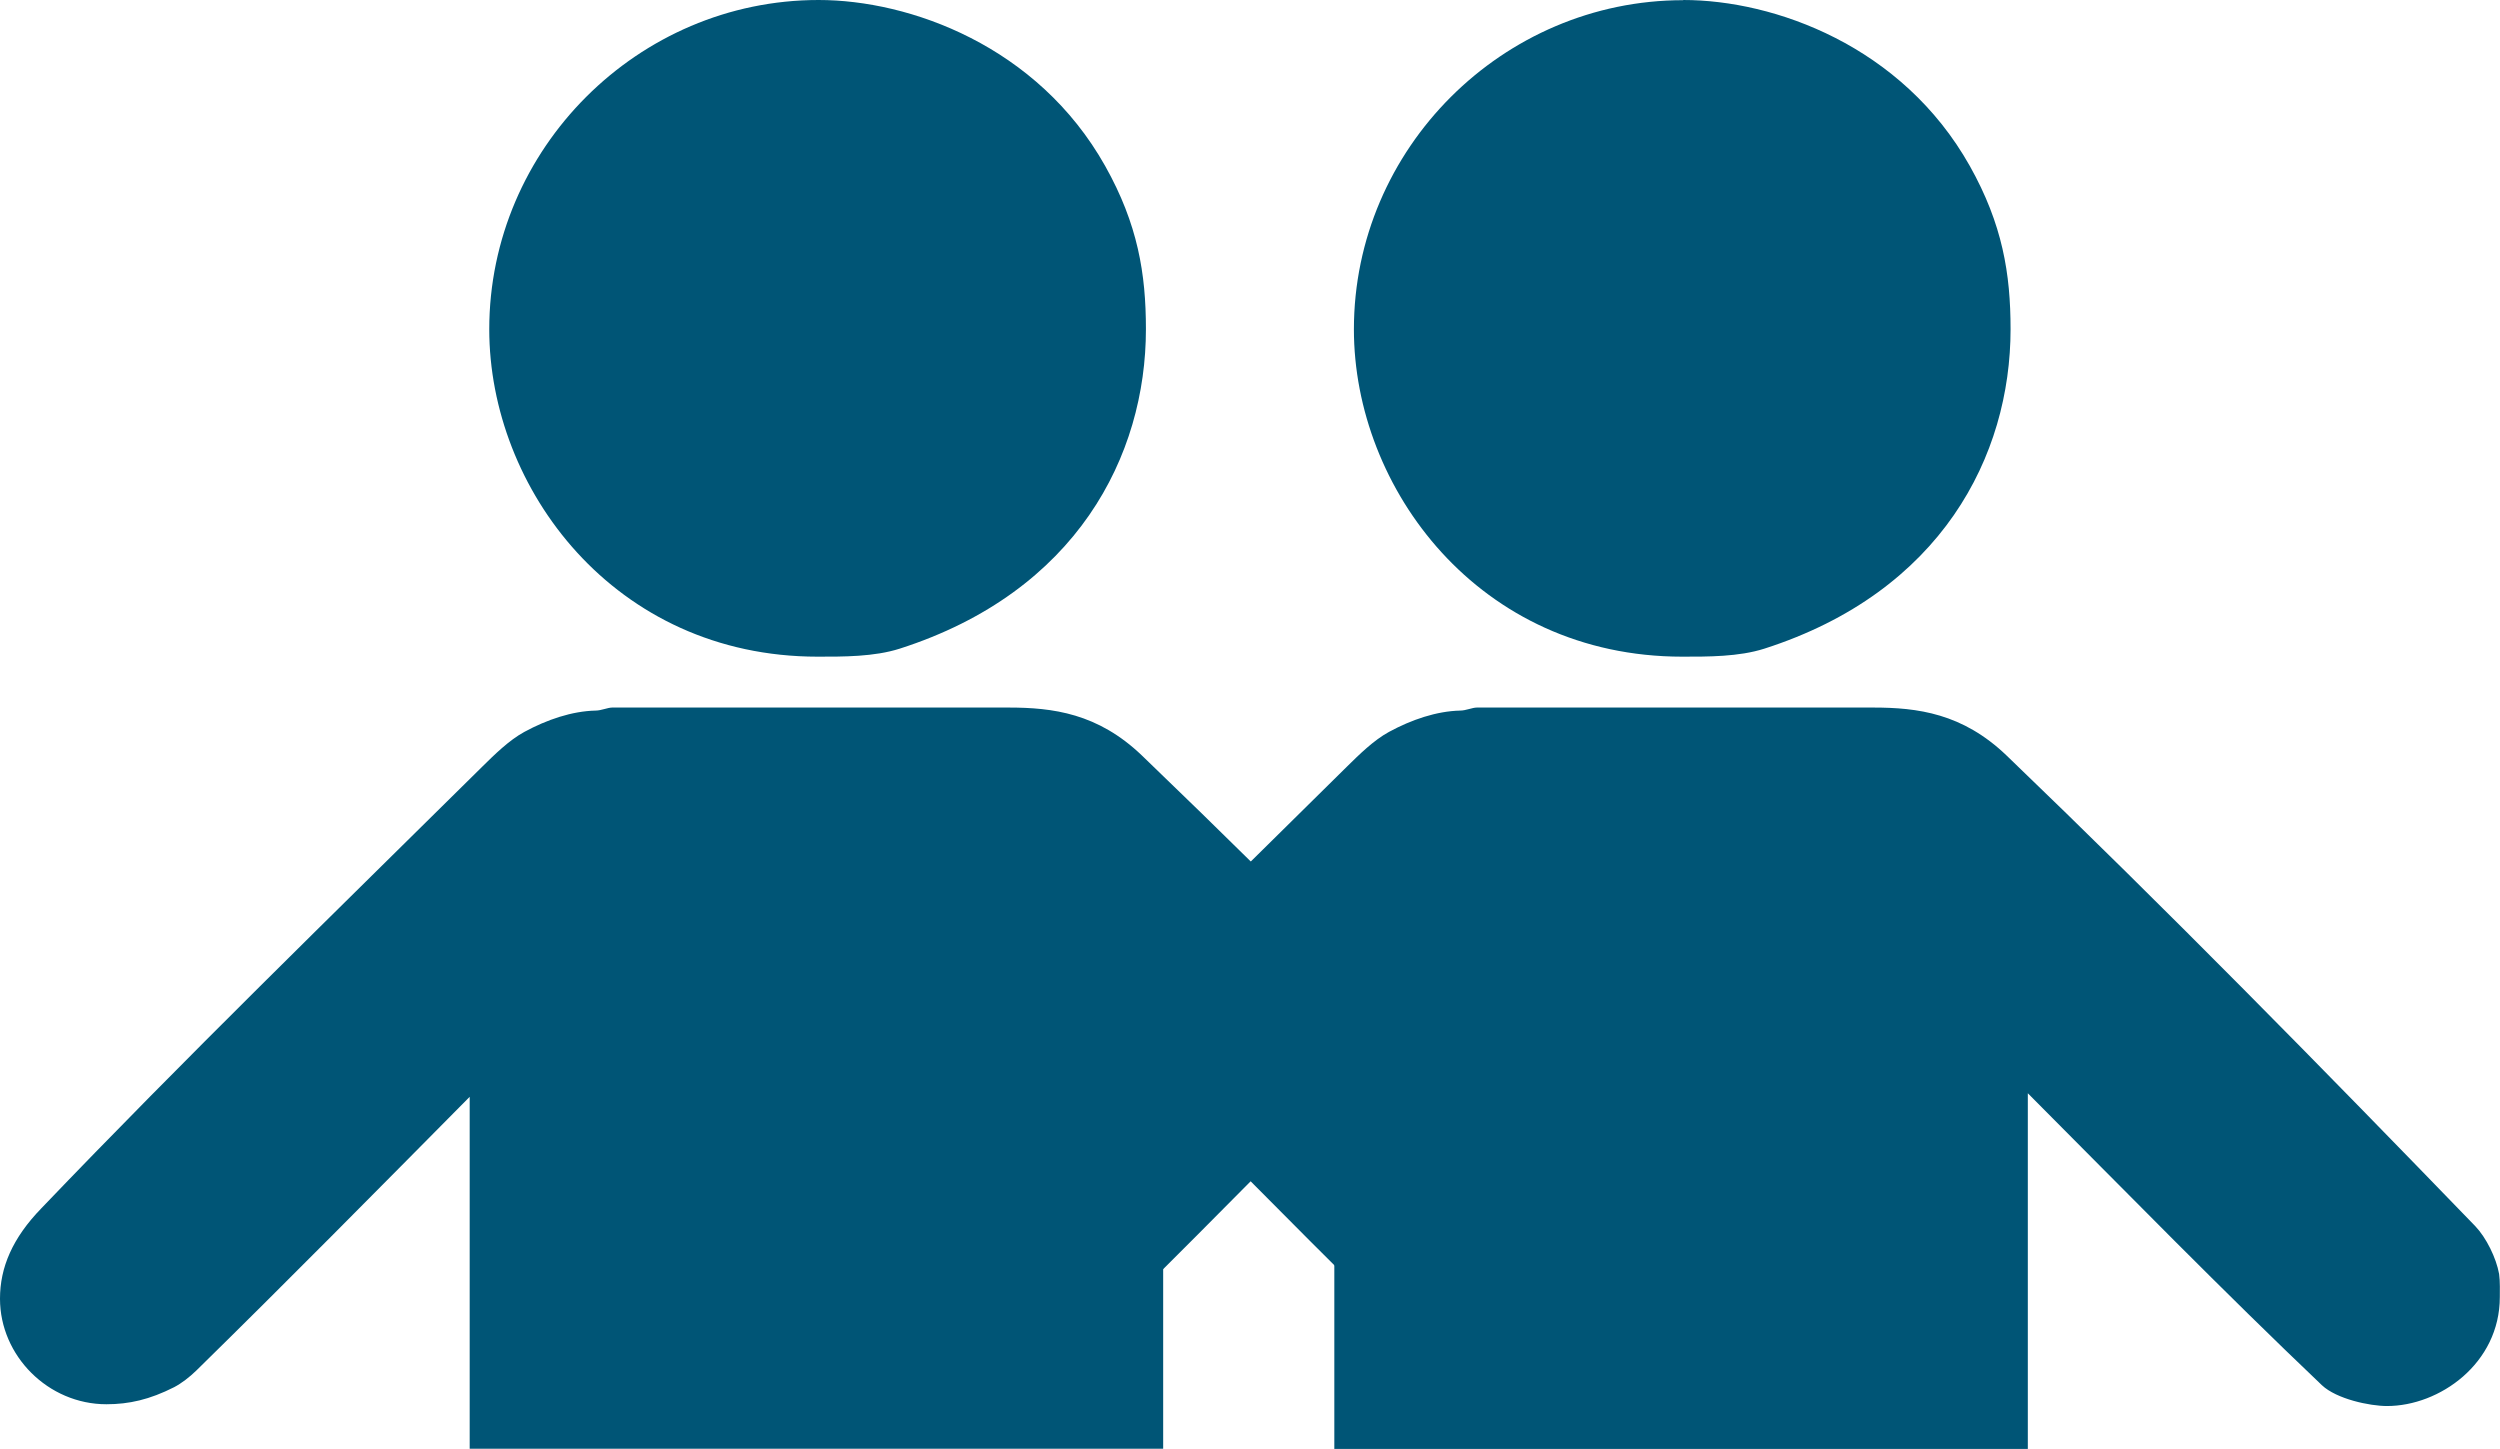 <?xml version="1.0" encoding="UTF-8"?><svg id="Layer_2" xmlns="http://www.w3.org/2000/svg" viewBox="0 0 140.52 81.43"><defs><style>.cls-1{fill:#005576;fill-rule:evenodd;stroke-width:0px;}</style></defs><g id="Layer_1-2"><path class="cls-1" d="M46.01,0c5.12,0,12.31,2.57,16.11,9.33,1.84,3.28,2.29,6.06,2.29,9.17,0,7.12-3.89,14.77-13.84,17.96-1.44.46-3.17.45-4.61.45-11.45,0-18.46-9.48-18.46-18.4C27.5,8.35,35.86,0,46.01,0"/><path class="cls-1" d="M34.42,39.77h22.26c2.5,0,5.03.32,7.51,2.7,8.95,8.6,17.78,17.6,26.34,26.45.62.65,1.18,1.79,1.34,2.69.06.4.04,1.03.04,1.29,0,3.75-3.4,6.13-6.34,6.13-.97,0-2.83-.39-3.66-1.17-5.59-5.32-11.04-10.9-16.53-16.41v19.99H26.4v-19.79c-5.05,5.1-10.24,10.36-15.37,15.39-.37.36-.82.71-1.24.93-1.38.7-2.54.96-3.81.96-3.27,0-5.98-2.72-5.98-5.93,0-1.76.7-3.41,2.33-5.09,8.06-8.42,16.47-16.6,24.78-24.82.68-.67,1.5-1.48,2.36-1.95,1.27-.69,2.68-1.17,4.01-1.2.31,0,.68-.17.93-.17"/><path class="cls-1" d="M94.61,0c5.12,0,12.31,2.57,16.11,9.33,1.84,3.28,2.29,6.06,2.29,9.17,0,7.12-3.89,14.77-13.84,17.96-1.44.46-3.17.45-4.61.45-11.45,0-18.46-9.48-18.46-18.4,0-10.16,8.36-18.5,18.51-18.5"/><path class="cls-1" d="M83.02,39.77h22.26c2.5,0,5.03.32,7.51,2.7,8.95,8.6,17.78,17.6,26.34,26.45.62.65,1.18,1.79,1.34,2.69.06.4.04,1.03.04,1.29,0,3.75-3.4,6.13-6.34,6.13-.97,0-2.83-.39-3.66-1.17-5.59-5.32-11.04-10.9-16.53-16.41v19.99h-38.98v-19.79c-5.05,5.1-10.24,10.36-15.37,15.39-.37.36-.82.71-1.24.93-1.38.7-2.54.96-3.81.96-3.27,0-5.98-2.72-5.98-5.93,0-1.76.7-3.41,2.33-5.09,8.06-8.42,16.47-16.6,24.78-24.82.68-.67,1.5-1.48,2.36-1.95,1.27-.69,2.68-1.17,4.01-1.2.31,0,.68-.17.93-.17"/></g></svg>